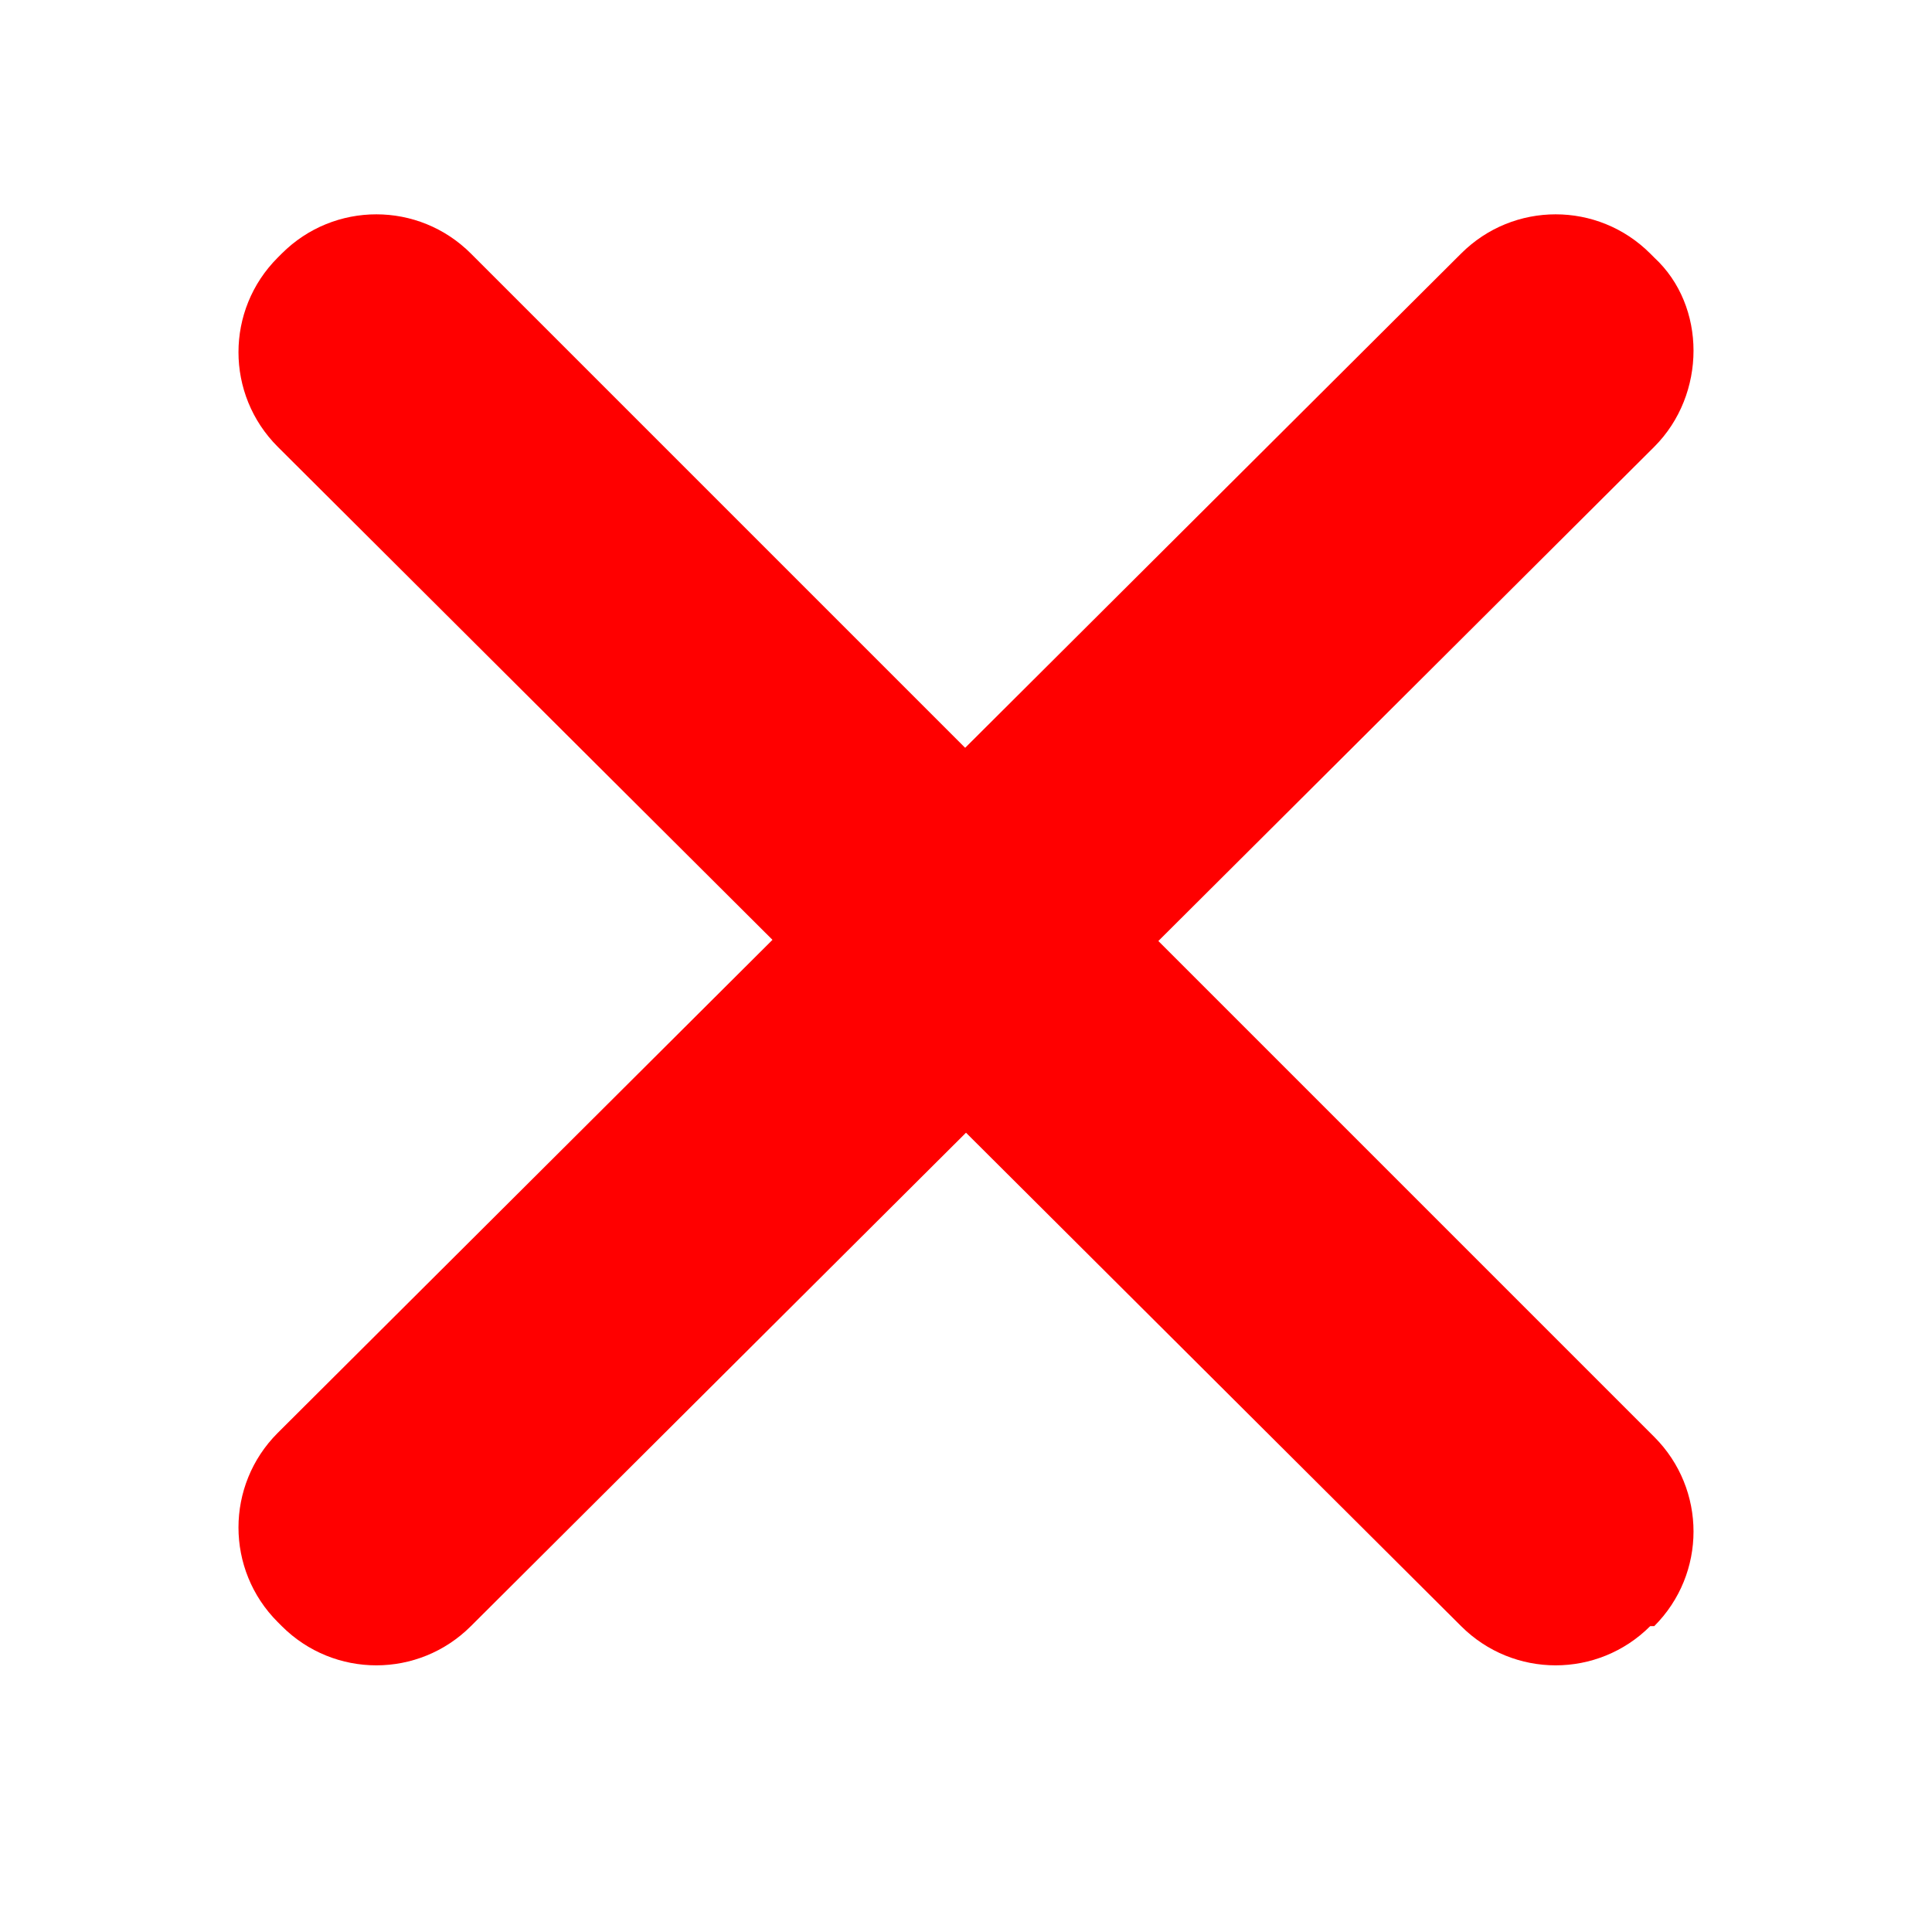 <?xml version="1.0" encoding="utf-8"?>
<!-- Generator: Adobe Illustrator 22.0.1, SVG Export Plug-In . SVG Version: 6.00 Build 0)  -->
<svg version="1.1" xmlns="http://www.w3.org/2000/svg" xmlns:xlink="http://www.w3.org/1999/xlink" x="0px" y="0px"
	 viewBox="0 0 48 48" style="enable-background:new 0 0 48 48;" xml:space="preserve">
<style type="text/css">
	.st0{display:none;}
	.st1{display:inline;}
	.st2{fill:#FF0000;}
</style>
<g id="Capa_1" class="st0">
	<g class="st1">
		<path class="st2" d="M44.7,15.8H15.1c-1.8,0-3.3-1.5-3.3-3.3v-0.1c0-1.8,1.5-3.3,3.3-3.3h29.6c1.8,0,3.3,1.5,3.3,3.3v0.1
			C48,14.3,46.5,15.8,44.7,15.8z"/>
		<path class="st2" d="M44.7,27.7H15.1c-1.8,0-3.3-1.5-3.3-3.3v-0.1c0-1.8,1.5-3.3,3.3-3.3h29.6c1.8,0,3.3,1.5,3.3,3.3v0.1
			C48,26.2,46.5,27.7,44.7,27.7z"/>
		<path class="st2" d="M44.7,39.6H15.1c-1.8,0-3.3-1.5-3.3-3.3v-0.1c0-1.8,1.5-3.3,3.3-3.3h29.6c1.8,0,3.3,1.5,3.3,3.3v0.1
			C48,38.1,46.5,39.6,44.7,39.6z"/>
		<circle class="st2" cx="4.2" cy="12.2" r="4.2"/>
		<circle class="st2" cx="4.2" cy="24.3" r="4.2"/>
		<circle class="st2" cx="4.2" cy="36.2" r="4.2"/>
	</g>
</g>
<g id="Capa_2">
	<path class="st2" d="M41.1,11.1L11.7,40.4c-1.3,1.3-3.4,1.3-4.7,0l-0.1-0.1c-1.3-1.3-1.3-3.4,0-4.7L36.3,6.3C37.6,5,39.7,5,41,6.3
		l0.1,0.1C42.4,7.6,42.4,9.8,41.1,11.1z"/>
	<path class="st2" d="M36.3,40.4L6.9,11.1c-1.3-1.3-1.3-3.4,0-4.7L7,6.3c1.3-1.3,3.4-1.3,4.7,0l29.4,29.4c1.3,1.3,1.3,3.4,0,4.7
		L41,40.4C39.7,41.7,37.6,41.7,36.3,40.4z"/>
</g>
</svg>
